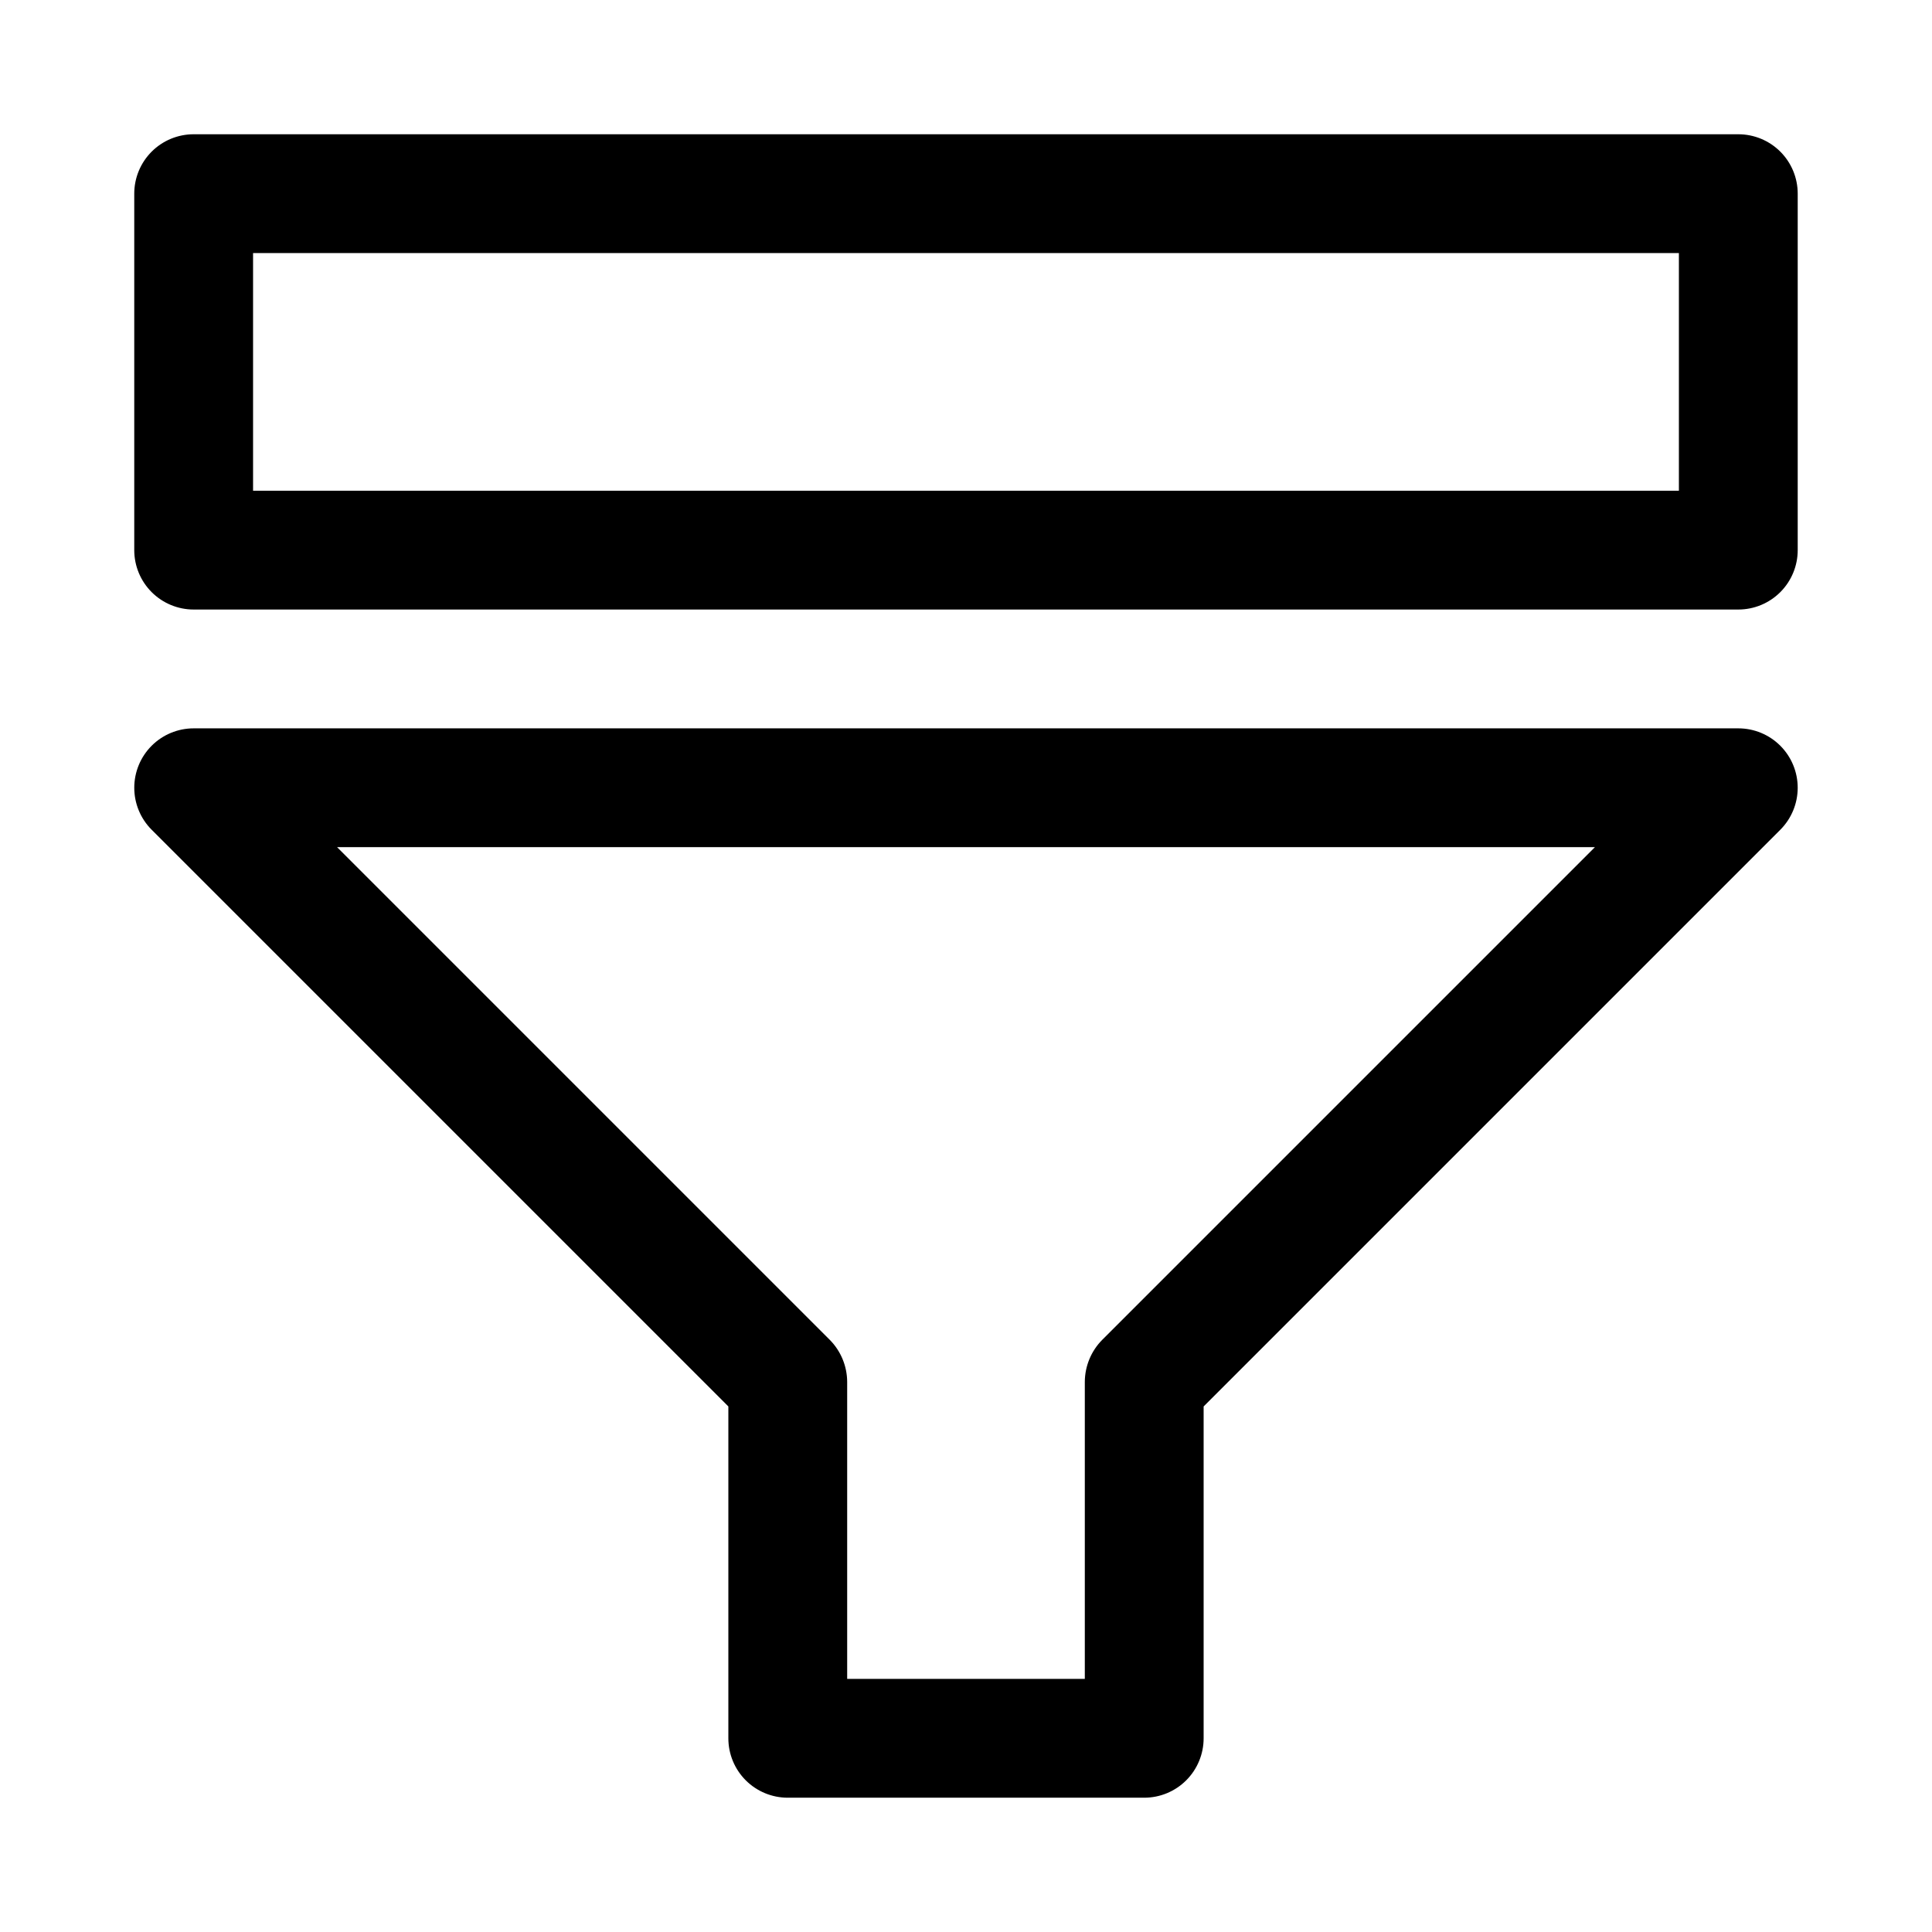 <?xml version="1.0" encoding="UTF-8"?>
<!-- The Best Svg Icon site in the world: iconSvg.co, Visit us! https://iconsvg.co -->
<svg fill="#000000" width="800px" height="800px" version="1.1" viewBox="144 144 512 512" xmlns="http://www.w3.org/2000/svg">
 <g>
  <path d="m604.67 179.58h-409.35c-4.176 0-8.18 1.66-11.133 4.609-2.949 2.953-4.609 6.957-4.609 11.133v94.465c0 4.176 1.66 8.18 4.609 11.133 2.953 2.953 6.957 4.613 11.133 4.613h409.35c4.176 0 8.18-1.66 11.133-4.613 2.953-2.953 4.609-6.957 4.609-11.133v-94.465c0-4.176-1.656-8.18-4.609-11.133-2.953-2.949-6.957-4.609-11.133-4.609zm-15.746 94.465h-377.86v-62.977h377.86z"/>
  <path d="m604.67 337.02h-409.35c-4.172 0-8.176 1.66-11.129 4.609-2.953 2.953-4.609 6.957-4.609 11.133s1.656 8.18 4.609 11.133l152.83 152.83v87.945c0 4.176 1.656 8.18 4.609 11.133 2.953 2.953 6.957 4.609 11.133 4.609h94.465c4.176 0 8.18-1.656 11.133-4.609 2.953-2.953 4.613-6.957 4.613-11.133v-87.945l152.83-152.83h-0.004c2.953-2.953 4.609-6.957 4.609-11.133s-1.656-8.18-4.609-11.133c-2.949-2.949-6.953-4.609-11.129-4.609zm-168.55 162.03c-2.949 2.965-4.613 6.973-4.633 11.152v78.719h-62.977v-78.719c-0.023-4.18-1.684-8.18-4.625-11.145l-130.55-130.55h333.33z"/>
 </g>
</svg>